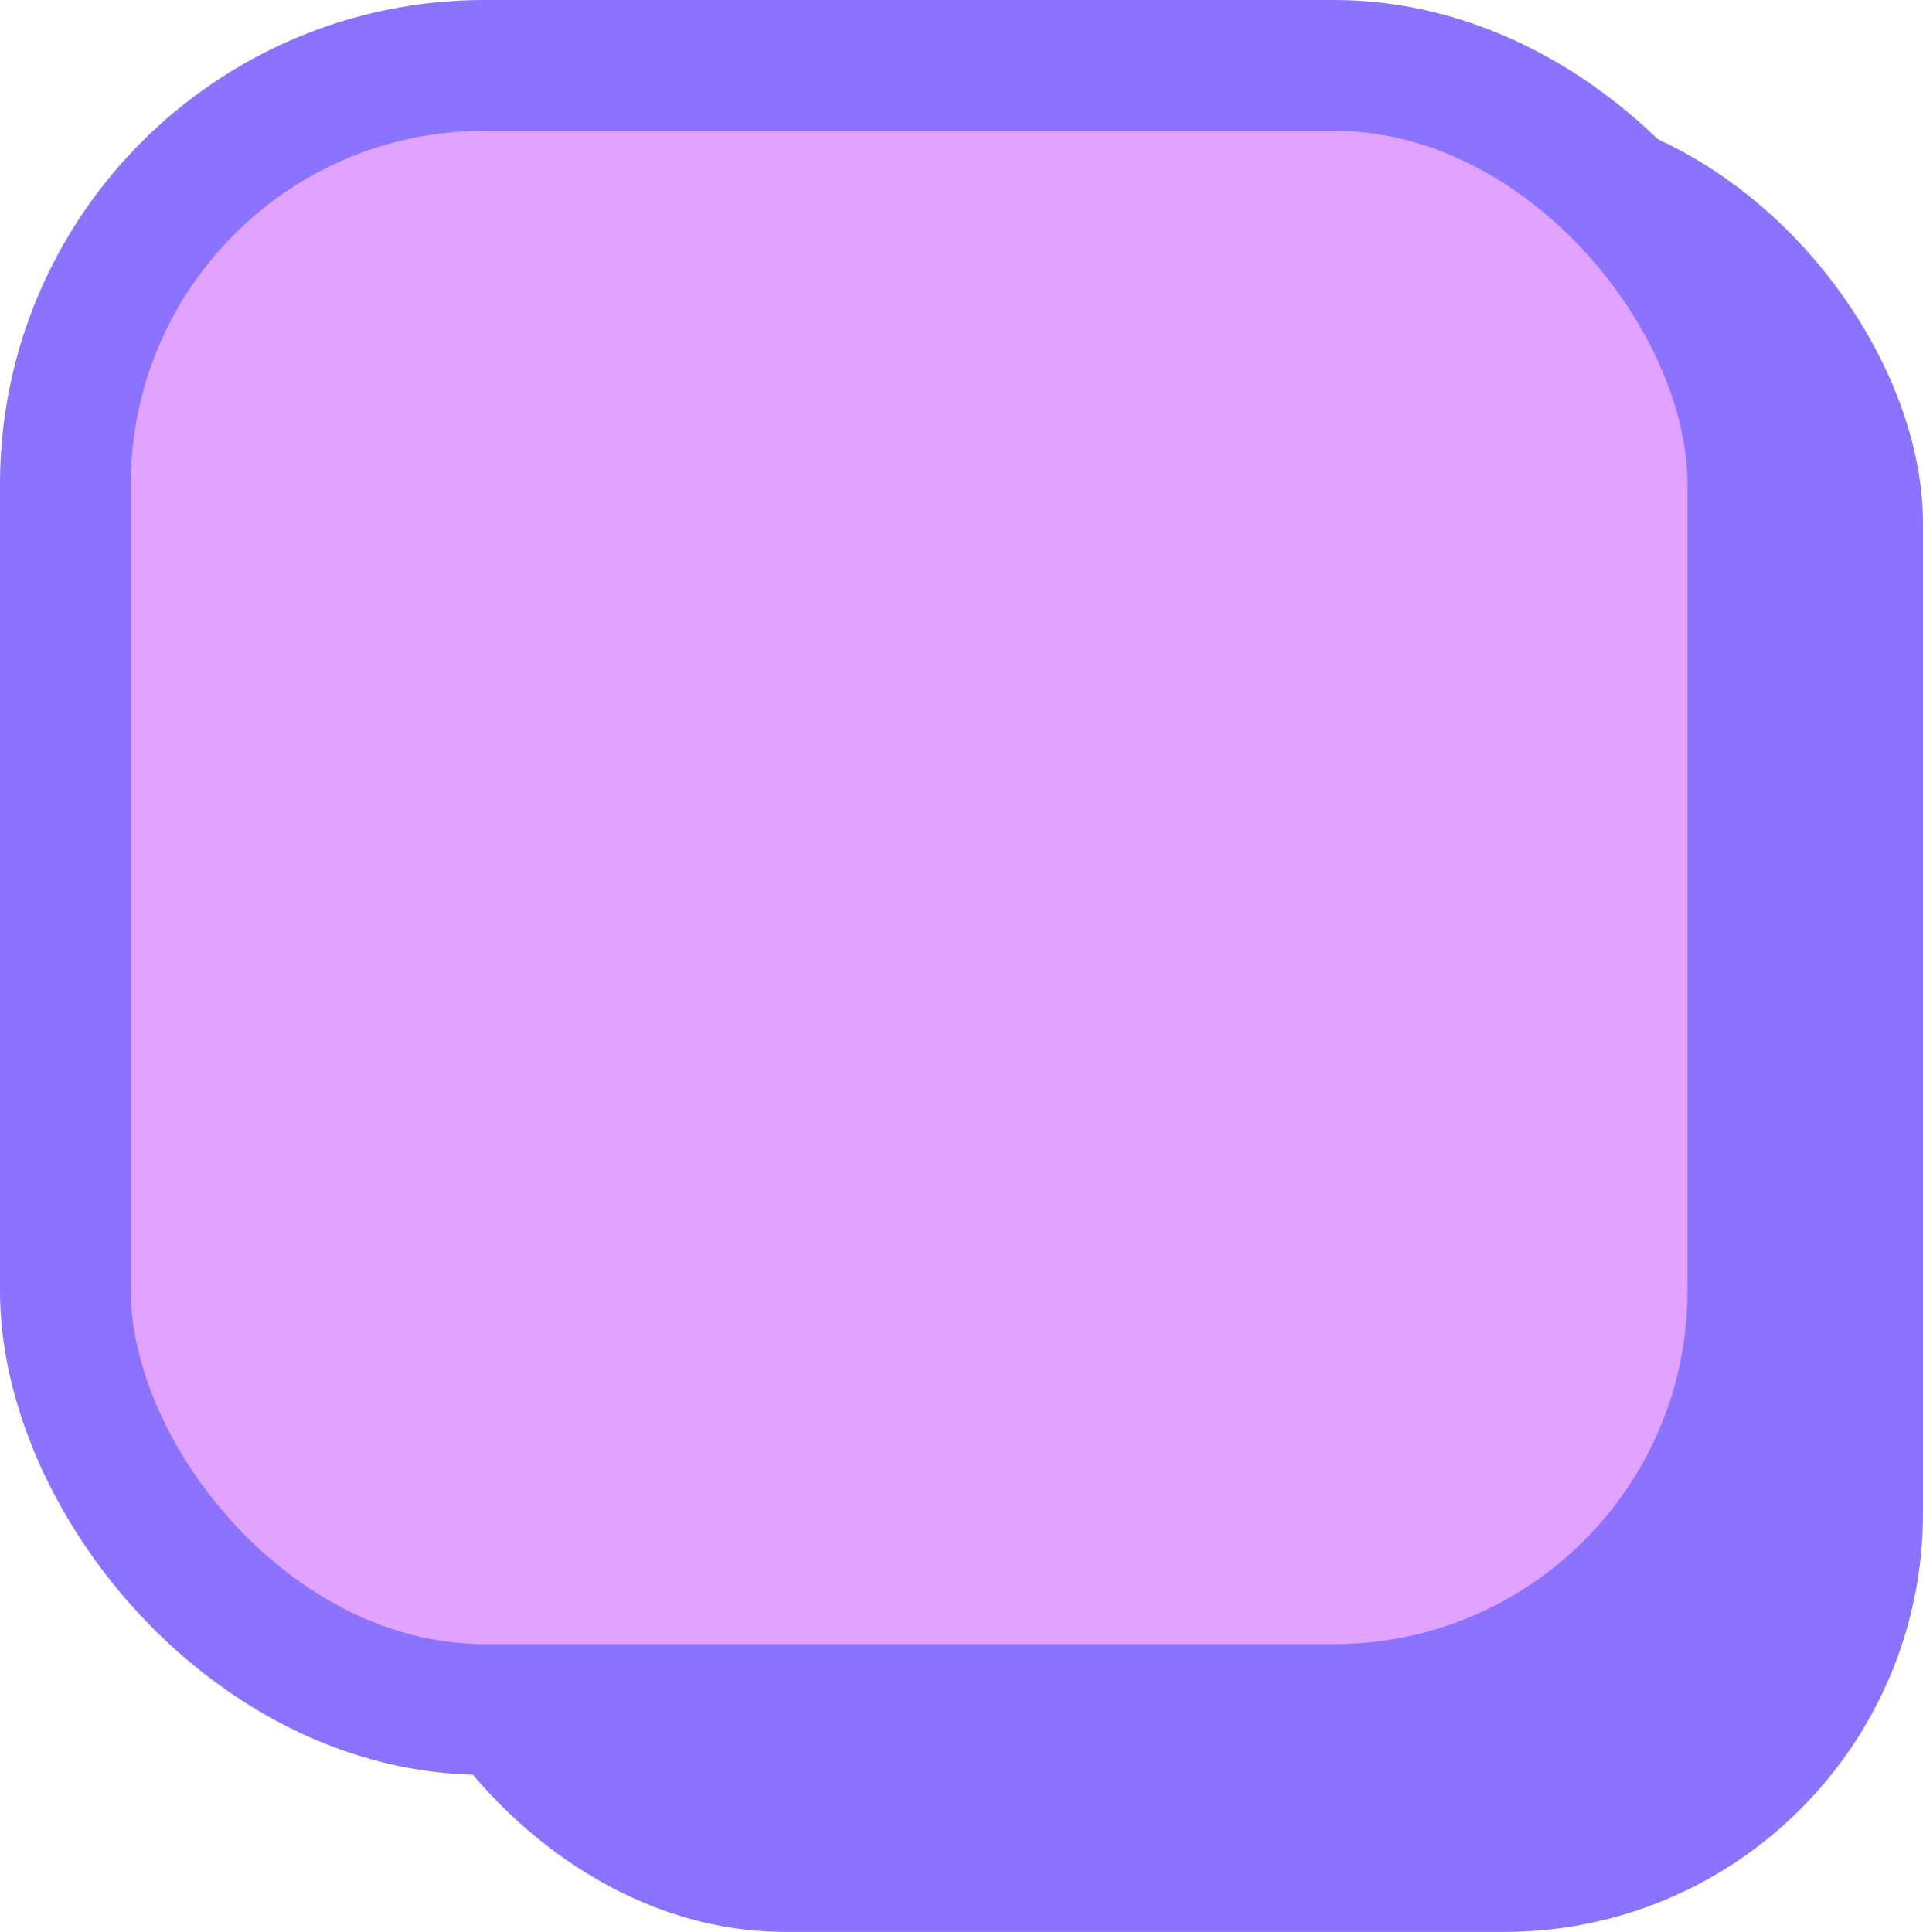 <?xml version="1.0" encoding="UTF-8" standalone="no"?><svg xmlns="http://www.w3.org/2000/svg" fill="#8b73ff" height="73.829" viewBox="0 0 73.48 73.829" width="73.48"><g><rect height="69.829" rx="16" width="59.48" x="14" y="4"/><g><rect fill="#e1a3ff" height="62.829" rx="16" width="64.48" x="2.5" y="2.5"/><path d="M50.98,65.829H18.5A16.519,16.519,0,0,1,2,49.329V18.5A16.519,16.519,0,0,1,18.5,2H50.98a16.519,16.519,0,0,1,16.5,16.5V49.329A16.519,16.519,0,0,1,50.98,65.829ZM18.5,3A15.517,15.517,0,0,0,3,18.5V49.329a15.517,15.517,0,0,0,15.5,15.5H50.98a15.517,15.517,0,0,0,15.5-15.5V18.5A15.517,15.517,0,0,0,50.98,3Z" fill="#8b73ff"/></g><path d="M2.5 2.5H66.98V65.329H2.5z" fill="none"/><rect fill="none" height="62.829" rx="16" stroke="#8b73ff" stroke-width="5" width="64.48" x="2.5" y="2.5"/></g></svg>